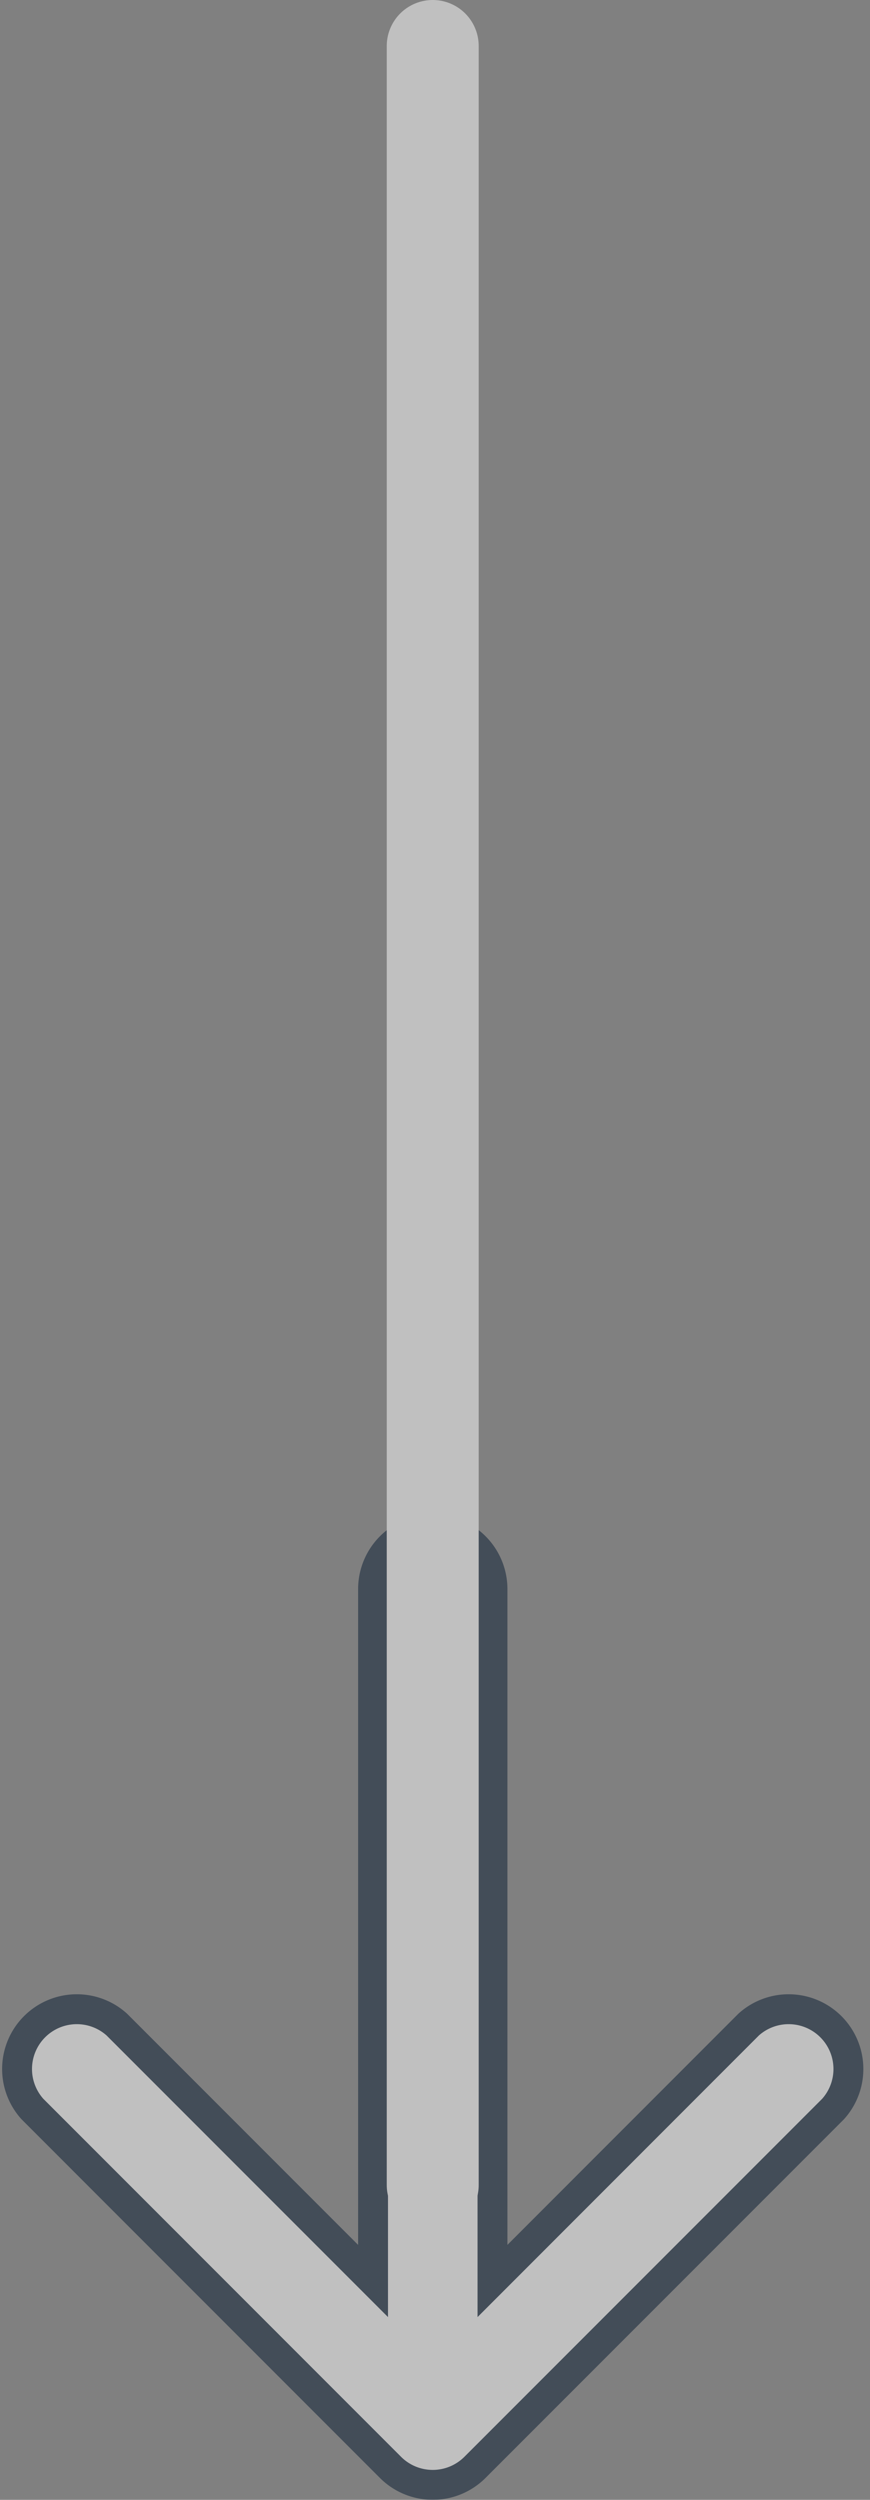 <svg xmlns="http://www.w3.org/2000/svg" width="37.85" height="108.683" viewBox="0 0 37.85 108.683">
  <rect x="0" y="0" width="37.85" height="108.683" fill="#808080" stroke="none"/>
  <g id="Group_3562" data-name="Group 3562" transform="translate(-941.174 -1021)" opacity="0.5">
    <path id="arrow-down-svgrepo-com" d="M23.176,4a2.6,2.6,0,0,1,2.6,2.6V36.681L36.92,25.534a2.6,2.6,0,0,1,3.672,3.672l-15.58,15.58a2.6,2.6,0,0,1-3.672,0L5.761,29.206a2.6,2.6,0,0,1,3.672-3.672L20.58,36.681V6.6A2.6,2.6,0,0,1,23.176,4Z" transform="translate(936.824 1083.487)" fill="#fff" stroke="#051930" stroke-width="1.3" fill-rule="evenodd"/>
    <path id="Path_875" data-name="Path 875" d="M3021,3065.5v93" transform="translate(-2061 -2042.5)" fill="none" stroke="#fff" stroke-linecap="round" stroke-width="4"/>
  </g>
</svg>
